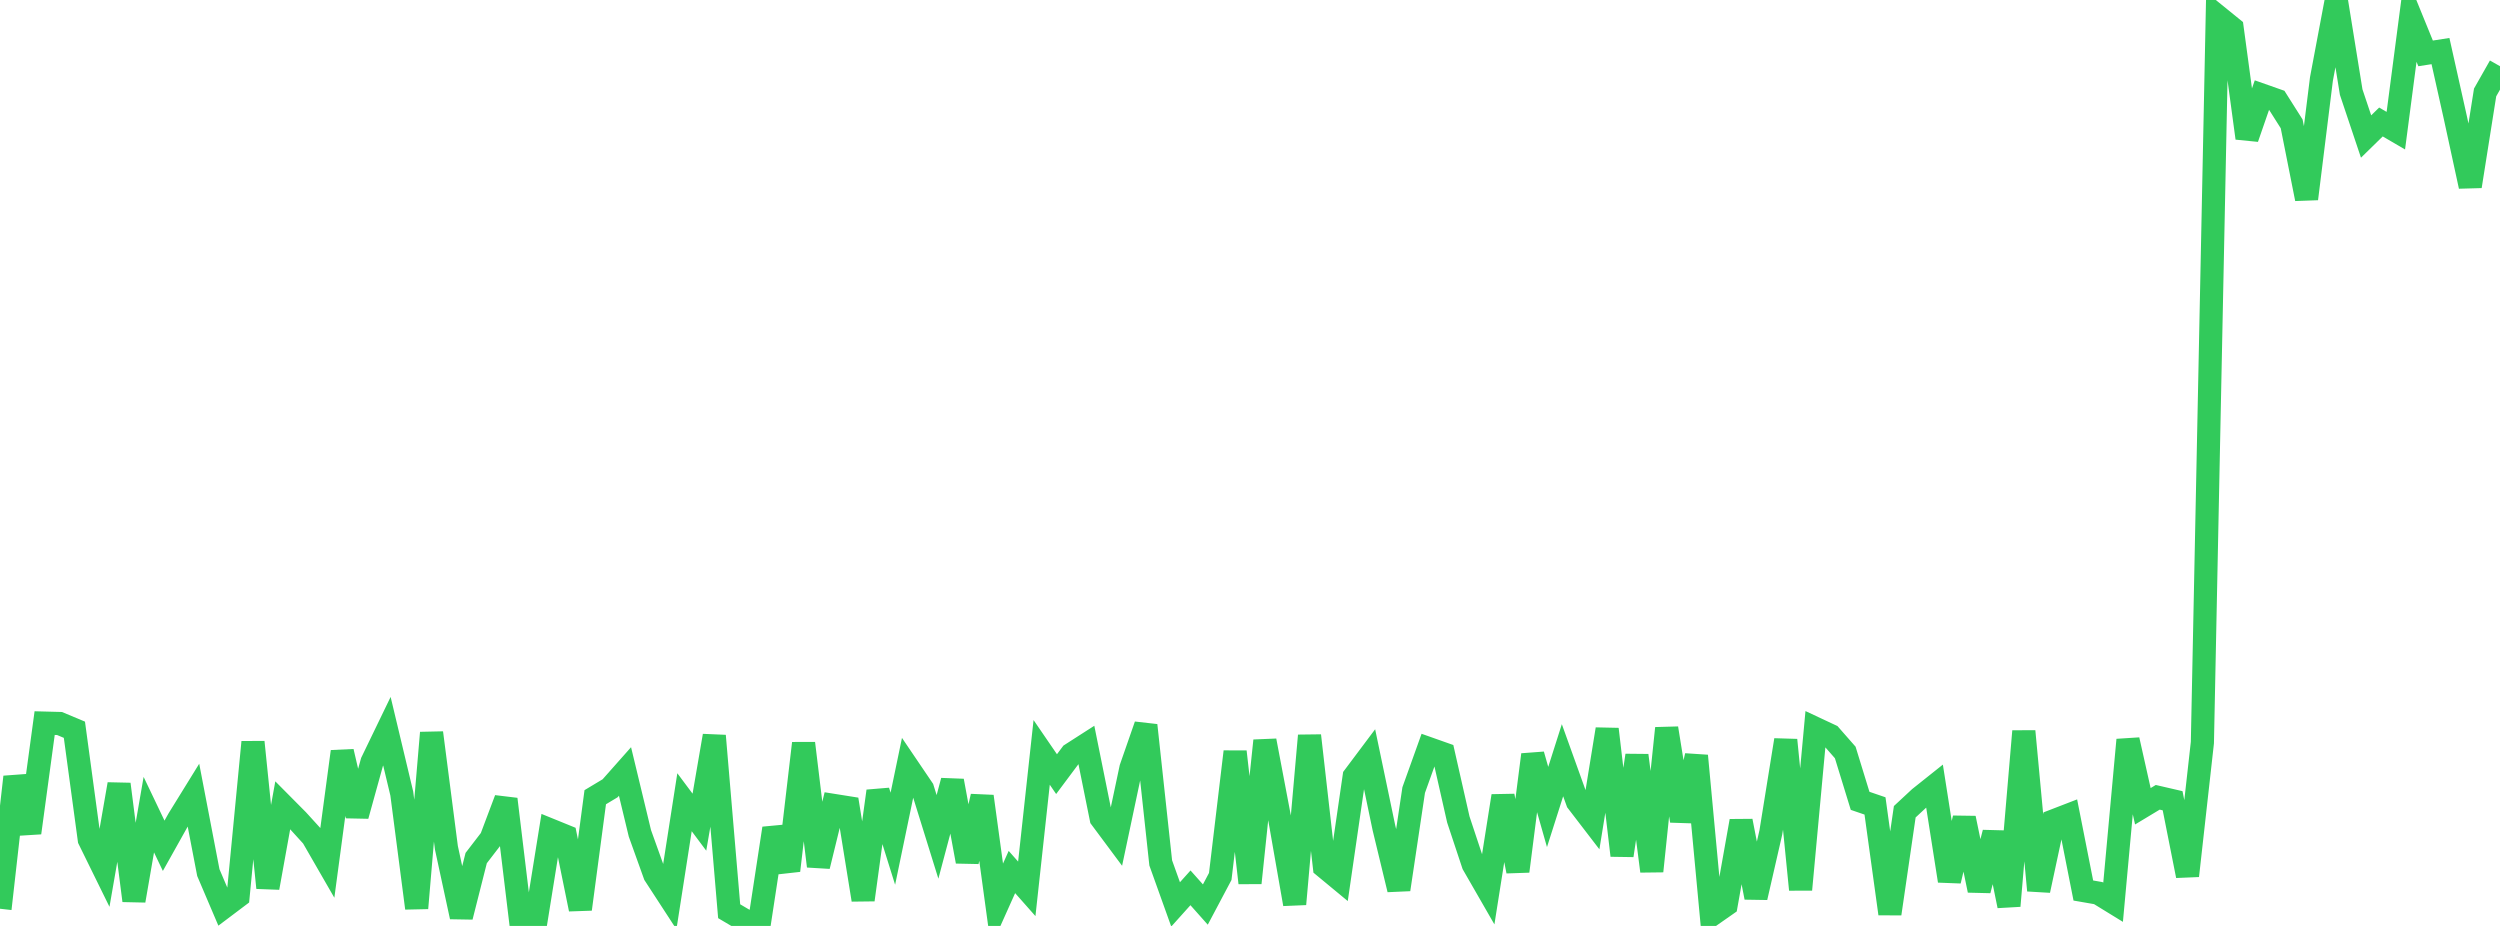<?xml version="1.0" standalone="no"?>
<!DOCTYPE svg PUBLIC "-//W3C//DTD SVG 1.1//EN" "http://www.w3.org/Graphics/SVG/1.1/DTD/svg11.dtd">

<svg width="135" height="50" viewBox="0 0 135 50" preserveAspectRatio="none" 
  xmlns="http://www.w3.org/2000/svg"
  xmlns:xlink="http://www.w3.org/1999/xlink">


<polyline points="0.0, 49.072 0.804, 41.956 1.607, 44.971 2.411, 39.048 3.214, 39.069 4.018, 39.406 4.821, 45.332 5.625, 46.968 6.429, 42.347 7.232, 48.633 8.036, 43.991 8.839, 45.672 9.643, 44.235 10.446, 42.935 11.25, 47.12 12.054, 49.006 12.857, 48.401 13.661, 40.074 14.464, 47.939 15.268, 43.485 16.071, 44.294 16.875, 45.178 17.679, 46.574 18.482, 40.586 19.286, 44.049 20.089, 41.148 20.893, 39.485 21.696, 42.85 22.5, 49.039 23.304, 39.571 24.107, 45.784 24.911, 49.507 25.714, 46.336 26.518, 45.29 27.321, 43.157 28.125, 49.817 28.929, 49.814 29.732, 44.826 30.536, 45.153 31.339, 49.094 32.143, 43.049 32.946, 42.567 33.75, 41.66 34.554, 44.999 35.357, 47.236 36.161, 48.472 36.964, 43.32 37.768, 44.397 38.571, 39.733 39.375, 49.206 40.179, 49.68 40.982, 50.0 41.786, 44.733 42.589, 47.009 43.393, 40.139 44.196, 46.772 45.0, 43.49 45.804, 43.618 46.607, 48.589 47.411, 42.722 48.214, 45.291 49.018, 41.42 49.821, 42.605 50.625, 45.192 51.429, 42.166 52.232, 46.52 53.036, 43.006 53.839, 48.883 54.643, 47.089 55.446, 47.997 56.25, 40.629 57.054, 41.803 57.857, 40.727 58.661, 40.211 59.464, 44.187 60.268, 45.268 61.071, 41.476 61.875, 39.167 62.679, 46.597 63.482, 48.838 64.286, 47.943 65.089, 48.846 65.893, 47.329 66.696, 40.593 67.5, 47.677 68.304, 39.997 69.107, 44.231 69.911, 48.82 70.714, 39.723 71.518, 46.803 72.321, 47.467 73.125, 41.932 73.929, 40.86 74.732, 44.703 75.536, 48.032 76.339, 42.664 77.143, 40.421 77.946, 40.705 78.75, 44.253 79.554, 46.675 80.357, 48.071 81.161, 42.983 81.964, 47.045 82.768, 40.755 83.571, 43.577 84.375, 41.052 85.179, 43.288 85.982, 44.334 86.786, 39.377 87.589, 46.193 88.393, 40.793 89.196, 47.042 90.0, 39.326 90.804, 44.324 91.607, 40.813 92.411, 49.415 93.214, 48.854 94.018, 44.336 94.821, 48.462 95.625, 44.952 96.429, 39.962 97.232, 48.037 98.036, 39.341 98.839, 39.717 99.643, 40.633 100.446, 43.245 101.25, 43.52 102.054, 49.342 102.857, 43.834 103.661, 43.087 104.464, 42.447 105.268, 47.565 106.071, 44.182 106.875, 48.077 107.679, 44.966 108.482, 48.916 109.286, 39.488 110.089, 48.082 110.893, 44.328 111.696, 44.018 112.5, 48.088 113.304, 48.228 114.107, 48.721 114.911, 39.953 115.714, 43.539 116.518, 43.054 117.321, 43.24 118.125, 47.291 118.929, 40.098 119.732, 0.868 120.536, 1.52 121.339, 7.457 122.143, 5.136 122.946, 5.419 123.75, 6.689 124.554, 10.735 125.357, 4.27 126.161, 0.0 126.964, 4.973 127.768, 7.372 128.571, 6.587 129.375, 7.057 130.179, 0.914 130.982, 2.883 131.786, 2.758 132.589, 6.352 133.393, 10.059 134.196, 4.992 135.0, 3.575" fill="none" stroke="#32ca5b" stroke-width="1.25"/>

</svg>